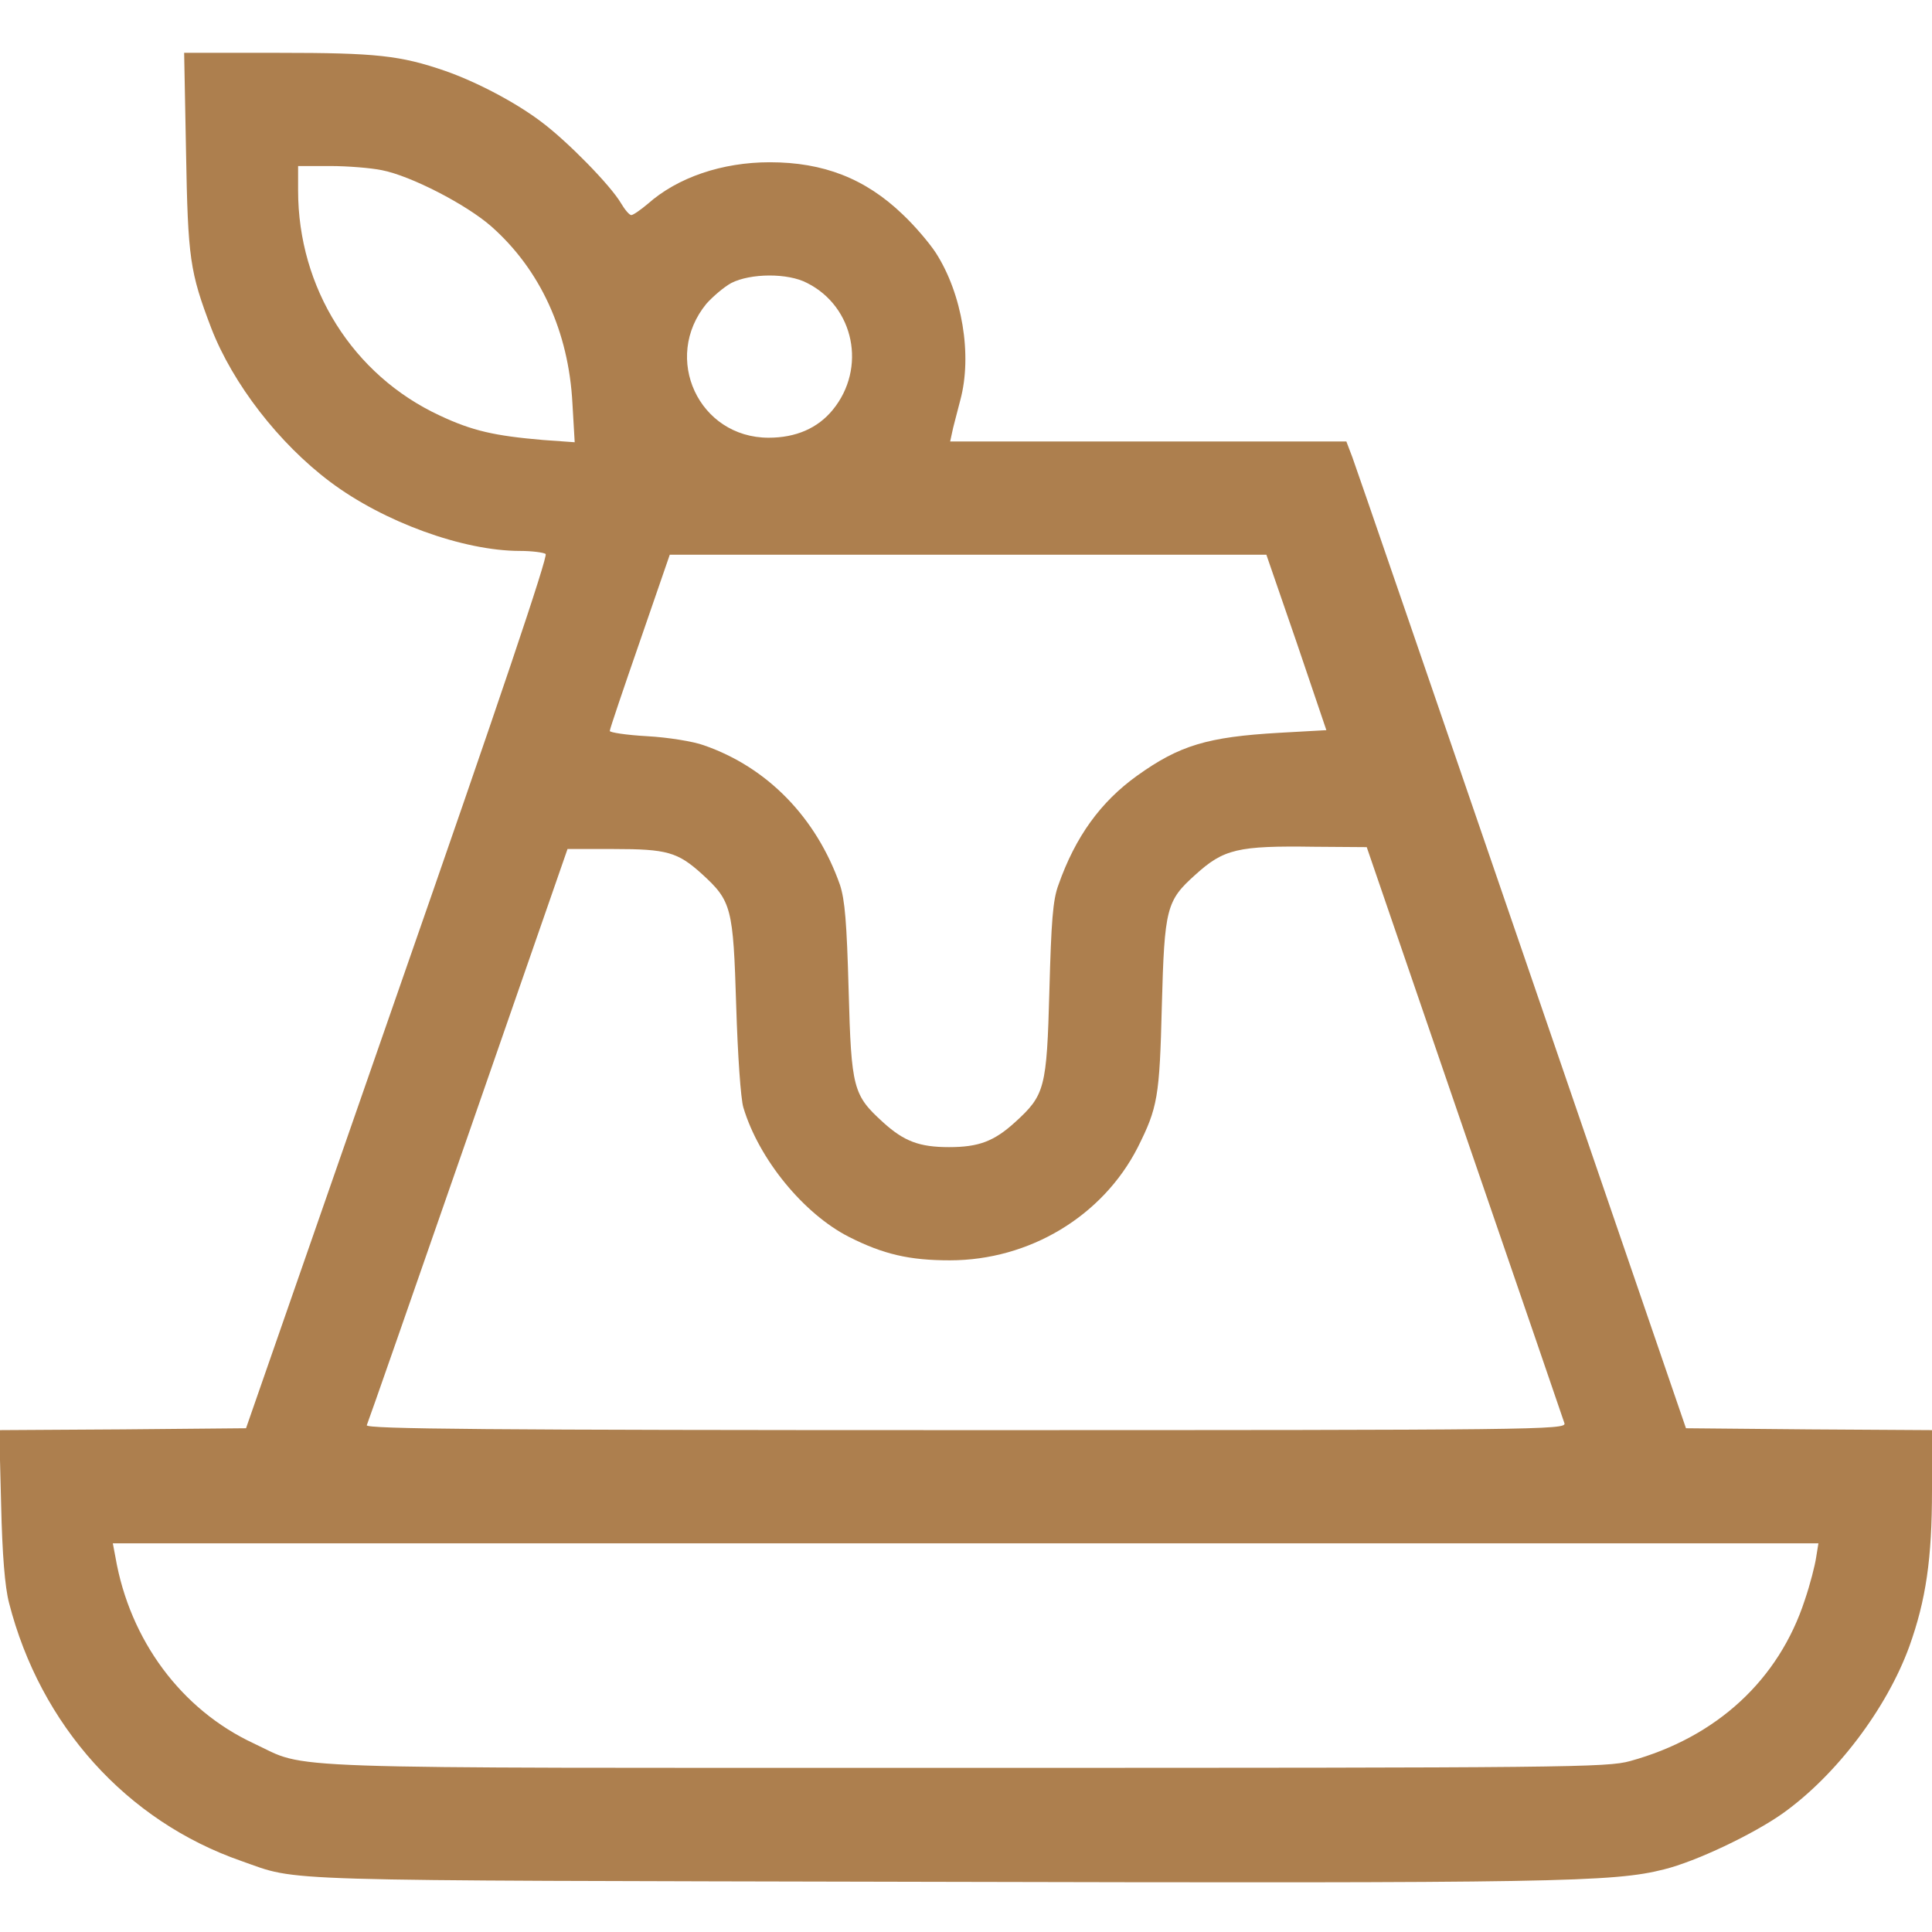 <?xml version="1.0" standalone="no"?>
<!DOCTYPE svg PUBLIC "-//W3C//DTD SVG 20010904//EN"
 "http://www.w3.org/TR/2001/REC-SVG-20010904/DTD/svg10.dtd">
<svg version="1.0" xmlns="http://www.w3.org/2000/svg"
 width="512pt" height="512pt" viewBox="0 0 512 512"
 preserveAspectRatio="xMidYMid meet">

<g transform="translate(0,512) scale(0.1,-0.1)"
fill="#AD7F4E" stroke="none">
<path d="M493 4718 c5 -284 10 -318 67 -468 57 -147 179 -305 315 -407 141
-106 352 -183 503 -183 31 0 62 -4 68 -8 7 -5 -123 -391 -392 -1162 l-402
-1155 -327 -3 -327 -2 5 -198 c3 -132 10 -218 21 -260 83 -324 311 -578 616
-684 157 -55 50 -51 1825 -55 1660 -4 1811 -1 1945 33 85 21 236 93 314 148
142 101 276 278 336 443 44 123 60 232 60 414 l0 159 -326 2 -326 3 -434 1265
c-239 696 -441 1284 -450 1308 l-16 42 -525 0 -525 0 5 23 c2 12 13 51 22 87
32 119 5 281 -65 390 -17 26 -56 72 -88 102 -99 95 -210 138 -352 138 -126 0
-244 -40 -323 -110 -19 -16 -39 -30 -44 -30 -5 0 -17 14 -27 31 -28 48 -142
164 -210 215 -68 52 -173 107 -256 136 -119 41 -182 48 -442 48 l-250 0 5
-262z m519 -49 c77 -15 224 -91 290 -149 130 -115 205 -279 215 -469 l6 -103
-84 6 c-128 11 -187 24 -274 65 -230 107 -375 338 -375 596 l0 65 85 0 c46 0
108 -5 137 -11z m1127 -299 c125 -63 158 -226 68 -336 -40 -49 -98 -74 -170
-74 -185 0 -283 211 -165 355 17 19 46 44 66 55 51 26 150 27 201 0z m1297
-952 l79 -233 -125 -7 c-190 -11 -264 -33 -377 -114 -96 -69 -163 -161 -208
-289 -15 -40 -19 -97 -24 -280 -7 -260 -12 -277 -91 -349 -56 -51 -97 -66
-175 -66 -78 0 -119 15 -175 66 -79 72 -84 89 -91 349 -5 182 -10 240 -23 280
-63 179 -193 312 -361 370 -27 10 -95 21 -150 24 -55 3 -100 10 -99 14 0 5 36
111 80 238 l79 229 790 0 791 0 80 -232z m445 -1298 c143 -415 262 -763 265
-772 5 -17 -75 -18 -1586 -18 -1270 0 -1591 3 -1588 13 3 6 124 353 269 770
l263 757 123 0 c140 0 169 -8 233 -66 79 -72 83 -89 91 -349 4 -131 12 -247
19 -270 41 -137 160 -282 280 -343 91 -46 160 -62 267 -62 211 0 405 117 498
299 53 106 58 133 64 376 7 259 12 278 89 347 75 68 112 77 315 74 l139 -1
259 -755z m932 -1127 c-3 -21 -16 -72 -30 -113 -69 -212 -234 -364 -463 -427
-61 -17 -164 -18 -1760 -18 -1882 0 -1738 -5 -1888 65 -191 89 -328 273 -366
493 l-7 37 2260 0 2260 0 -6 -37z"/>
</g>
</svg>
